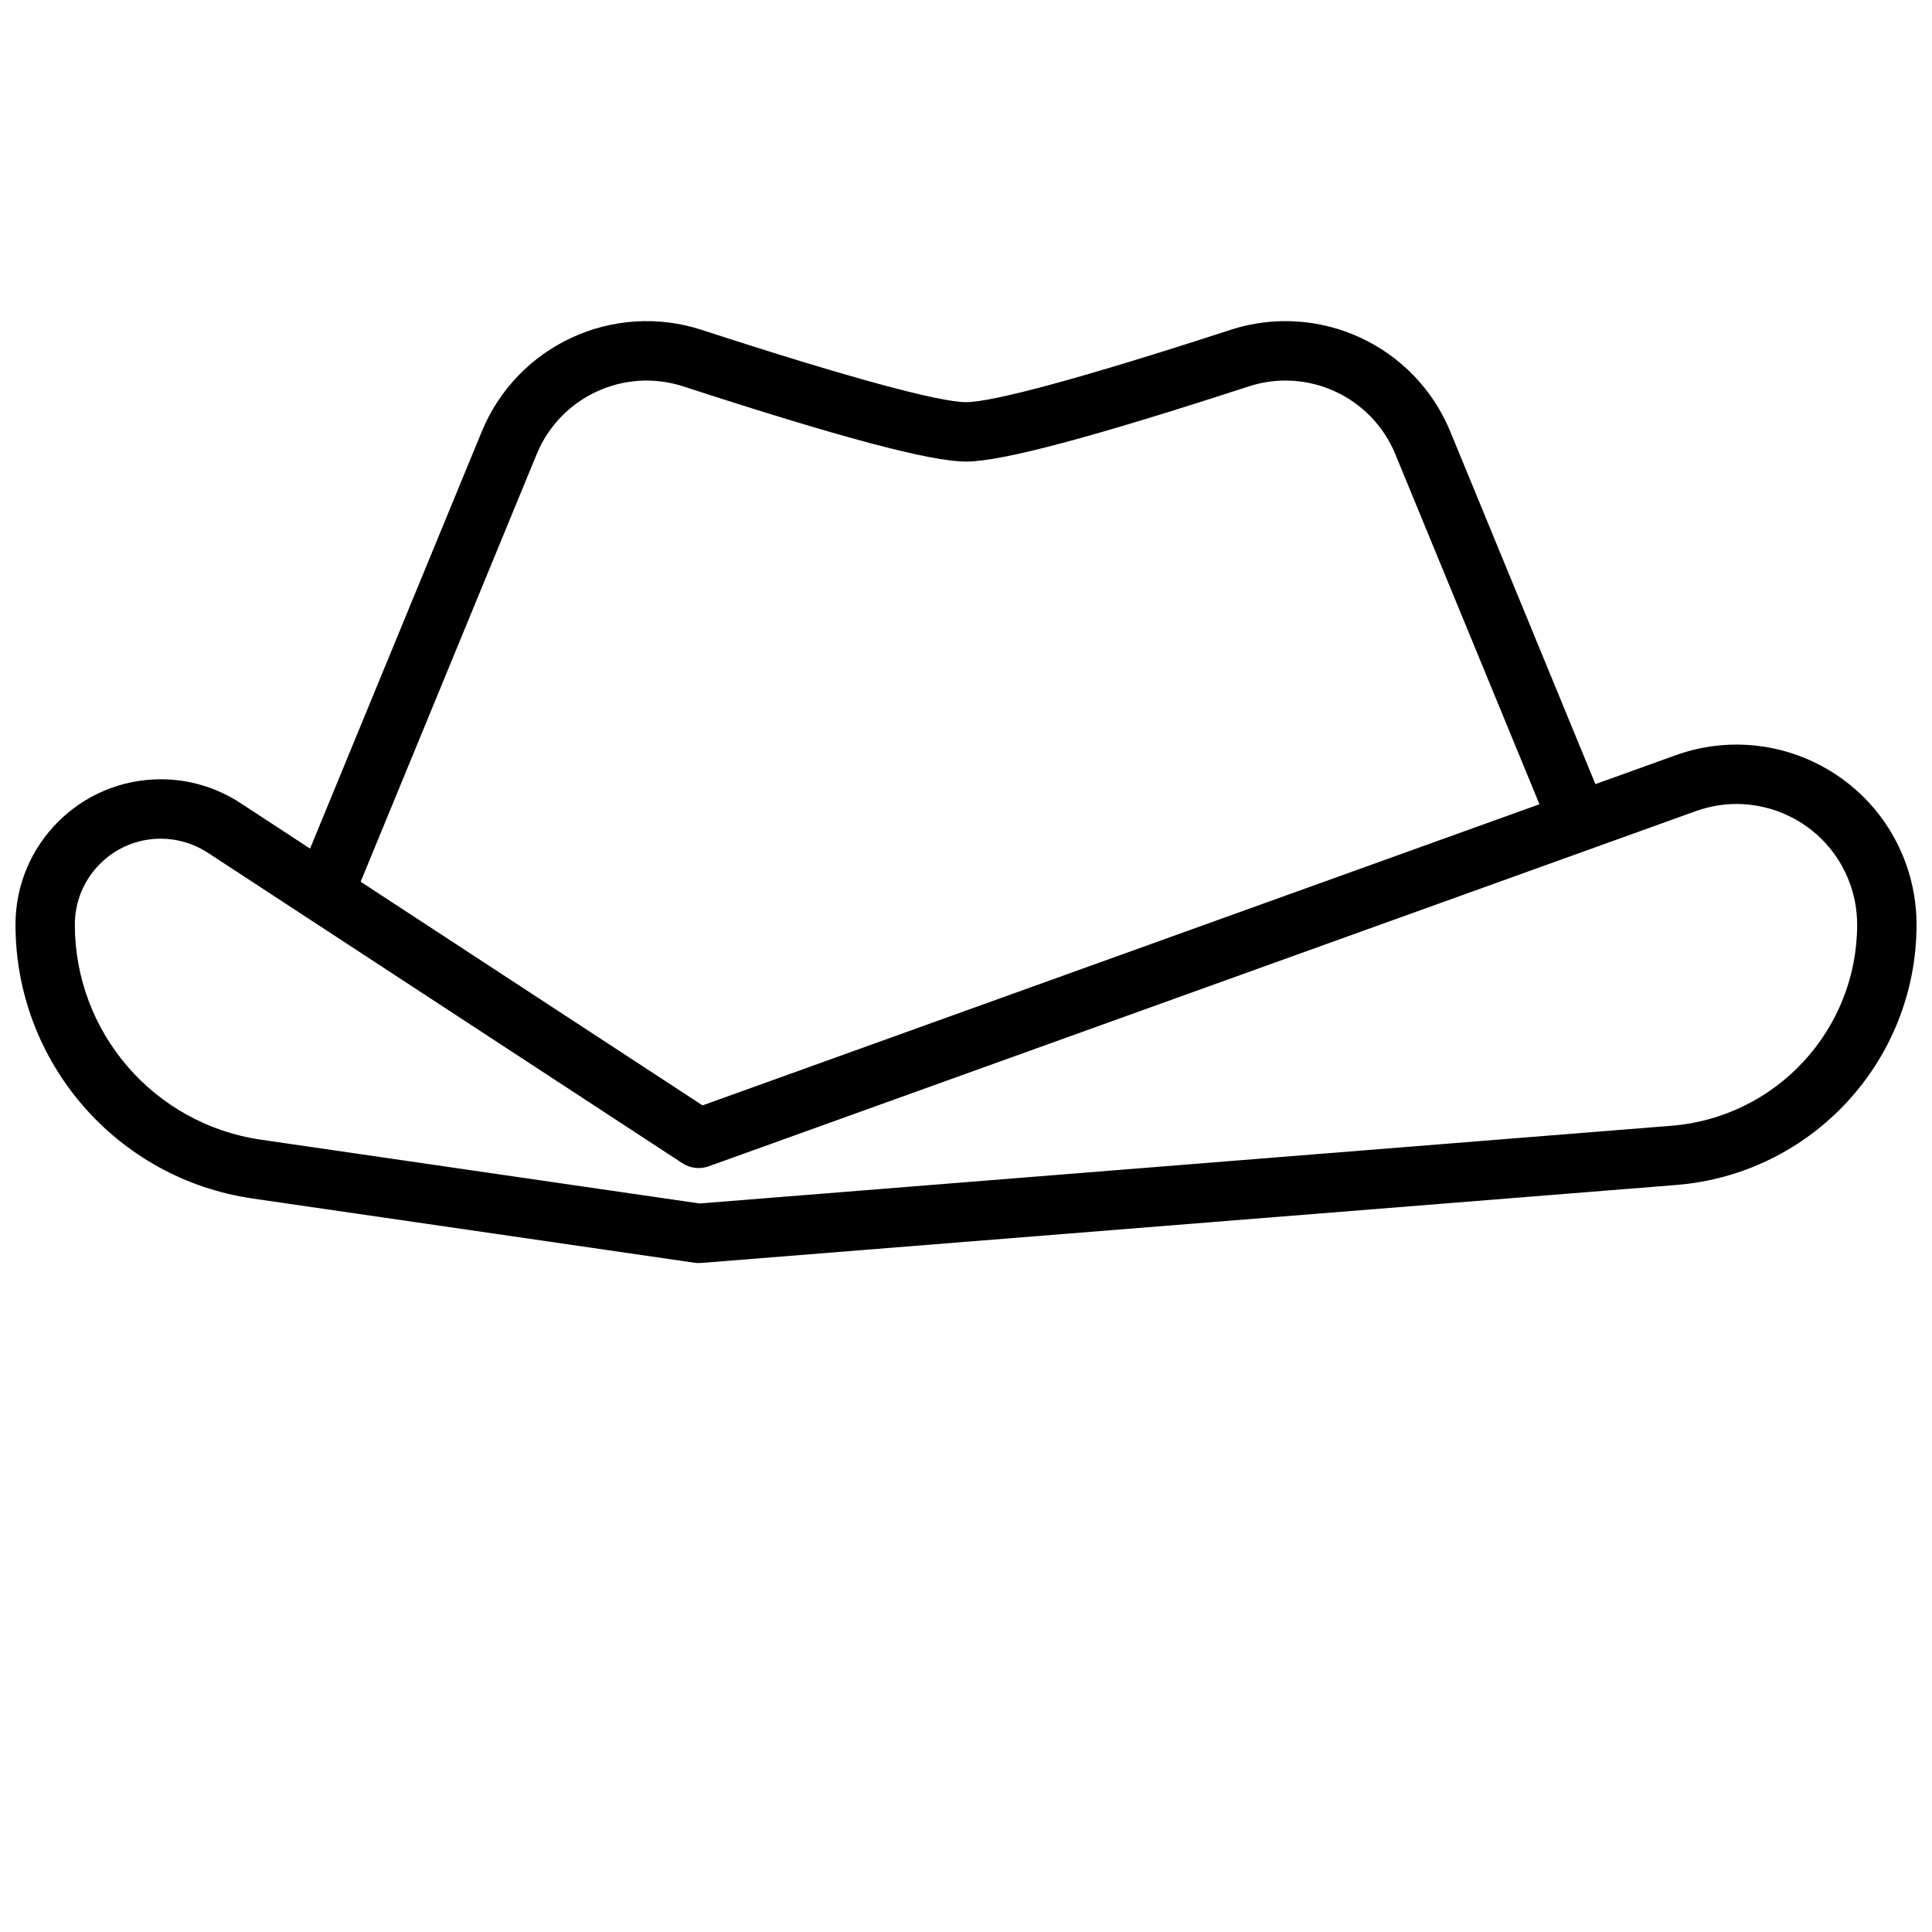 <?xml version="1.0" encoding="UTF-8"?>
<!-- Uploaded to: SVG Repo, www.svgrepo.com, Generator: SVG Repo Mixer Tools -->
<svg width="800px" height="800px" version="1.1" viewBox="144 144 512 512" xmlns="http://www.w3.org/2000/svg">
 <defs>
  <clipPath id="a">
   <path d="m148.09 229h503.81v250h-503.81z"/>
  </clipPath>
 </defs>
 <g clip-path="url(#a)">
  <path d="m566.8 351.8 21.266-7.652c24.785-8.918 52.105 3.945 61.023 28.73 1.863 5.18 2.816 10.641 2.816 16.145 0 36.098-27.73 66.137-63.711 69.012l-258.41 20.664c-0.586 0.047-1.176 0.027-1.758-0.059l-117.12-17.027c-36.059-5.242-62.801-36.152-62.801-72.59 0-21.266 17.238-38.504 38.508-38.504 7.488 0 14.812 2.184 21.078 6.281l18.48 12.09 45.508-110.53c9.402-22.836 34.812-34.574 58.297-26.93 38.934 12.676 62.934 19.145 70.035 19.145 7.098 0 31.098-6.469 70.031-19.145 23.484-7.644 48.895 4.094 58.297 26.93zm-14.828 5.336-38.199-92.777c-6.269-15.227-23.207-23.051-38.863-17.953-41.051 13.363-65.363 19.914-74.906 19.914-9.547 0-33.855-6.551-74.906-19.914-15.656-5.098-32.598 2.727-38.867 17.953l-46.652 113.31 90.602 59.27zm34.965 85.203c27.801-2.223 49.227-25.43 49.227-53.316 0-3.688-0.641-7.348-1.887-10.816-5.977-16.602-24.277-25.219-40.879-19.246l-261.58 94.121c-2.324 0.836-4.91 0.531-6.977-0.82l-125.78-82.285c-3.707-2.422-8.035-3.715-12.461-3.715-12.574 0-22.766 10.191-22.766 22.762 0 28.617 21.004 52.895 49.32 57.008l116.25 16.902z"/>
 </g>
</svg>